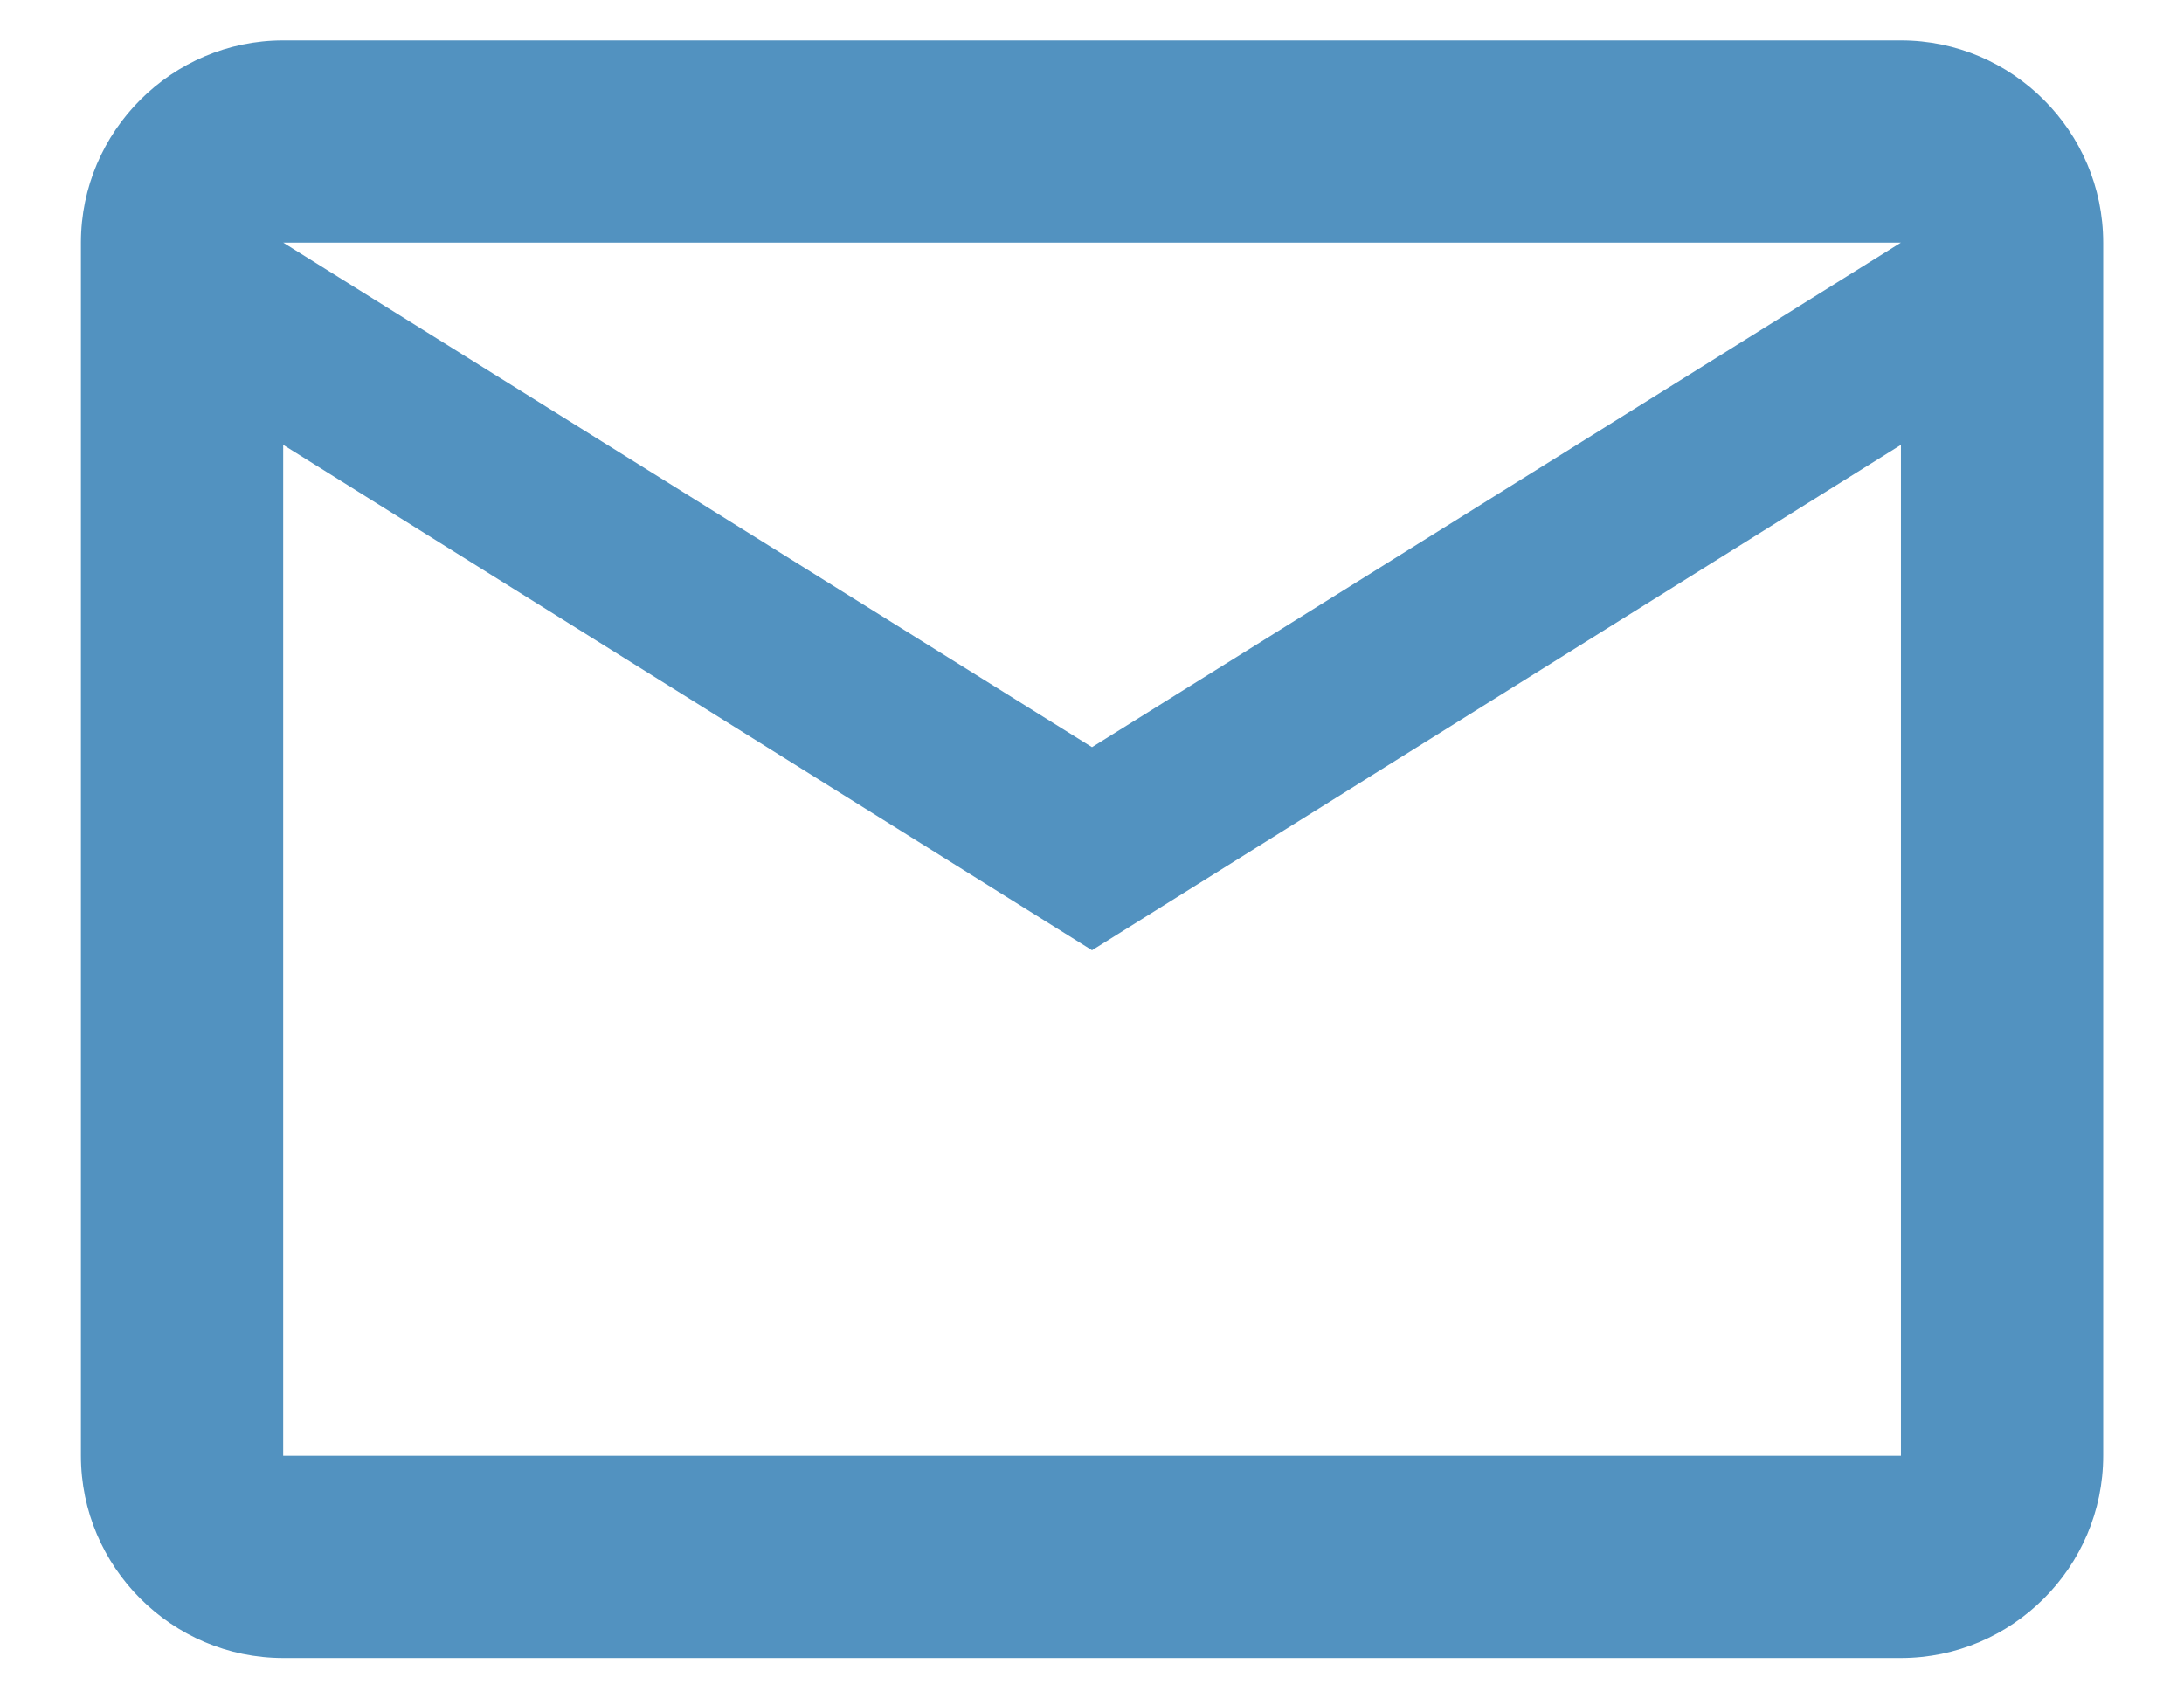 <svg xmlns="http://www.w3.org/2000/svg" width="18" height="14" viewBox="0 0 18 14" fill="none"><path d="M17.334 2C17.334 1.083 16.584 0.333 15.667 0.333H2.334C1.417 0.333 0.667 1.083 0.667 2V12C0.667 12.917 1.417 13.667 2.334 13.667H15.667C16.584 13.667 17.334 12.917 17.334 12V2ZM15.667 2L9 6.159L2.334 2H15.667ZM15.667 12H2.334V3.667L9 7.833L15.667 3.667V12Z" fill="#5292C0"></path></svg>